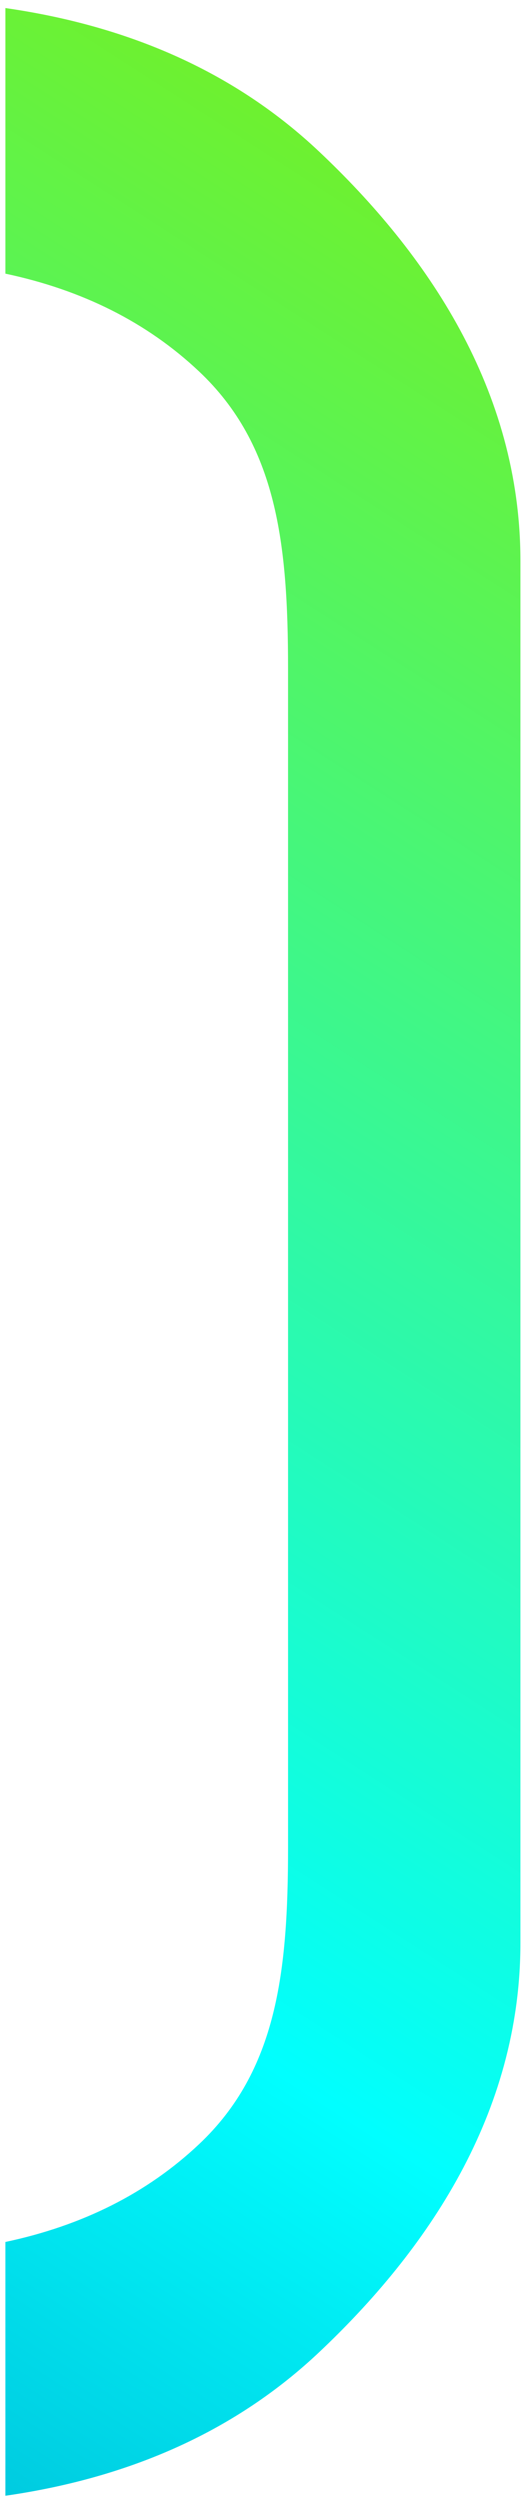 <svg width="64" height="303" viewBox="0 0 64 303" fill="none" xmlns="http://www.w3.org/2000/svg">
    <path
        d="M0.654 271.728C9.966 269.754 17.816 265.834 24.129 259.877C33.576 250.965 34.915 238.968 34.915 223.889V81.007C34.915 65.927 33.576 53.931 24.129 45.02C17.816 39.061 9.966 35.142 0.654 33.168V0.976C16.02 3.186 28.703 8.958 38.663 18.355C51.688 30.641 63.081 47.18 63.081 67.97V235.495C63.081 256.284 51.688 272.823 38.663 285.11C28.703 294.505 16.02 300.278 0.654 302.487V271.728Z"
        fill="url(#paint0_linear_595_250)" />
    <defs>
        <linearGradient id="paint0_linear_595_250" x1="-102.943" y1="336.085" x2="86.043" y2="42.602"
            gradientUnits="userSpaceOnUse">
            <stop stop-color="#0083B5" />
            <stop offset="0.417" stop-color="#00FFFF" />
            <stop offset="0.995" stop-color="#6FF12D" />
        </linearGradient>
    </defs>
</svg>